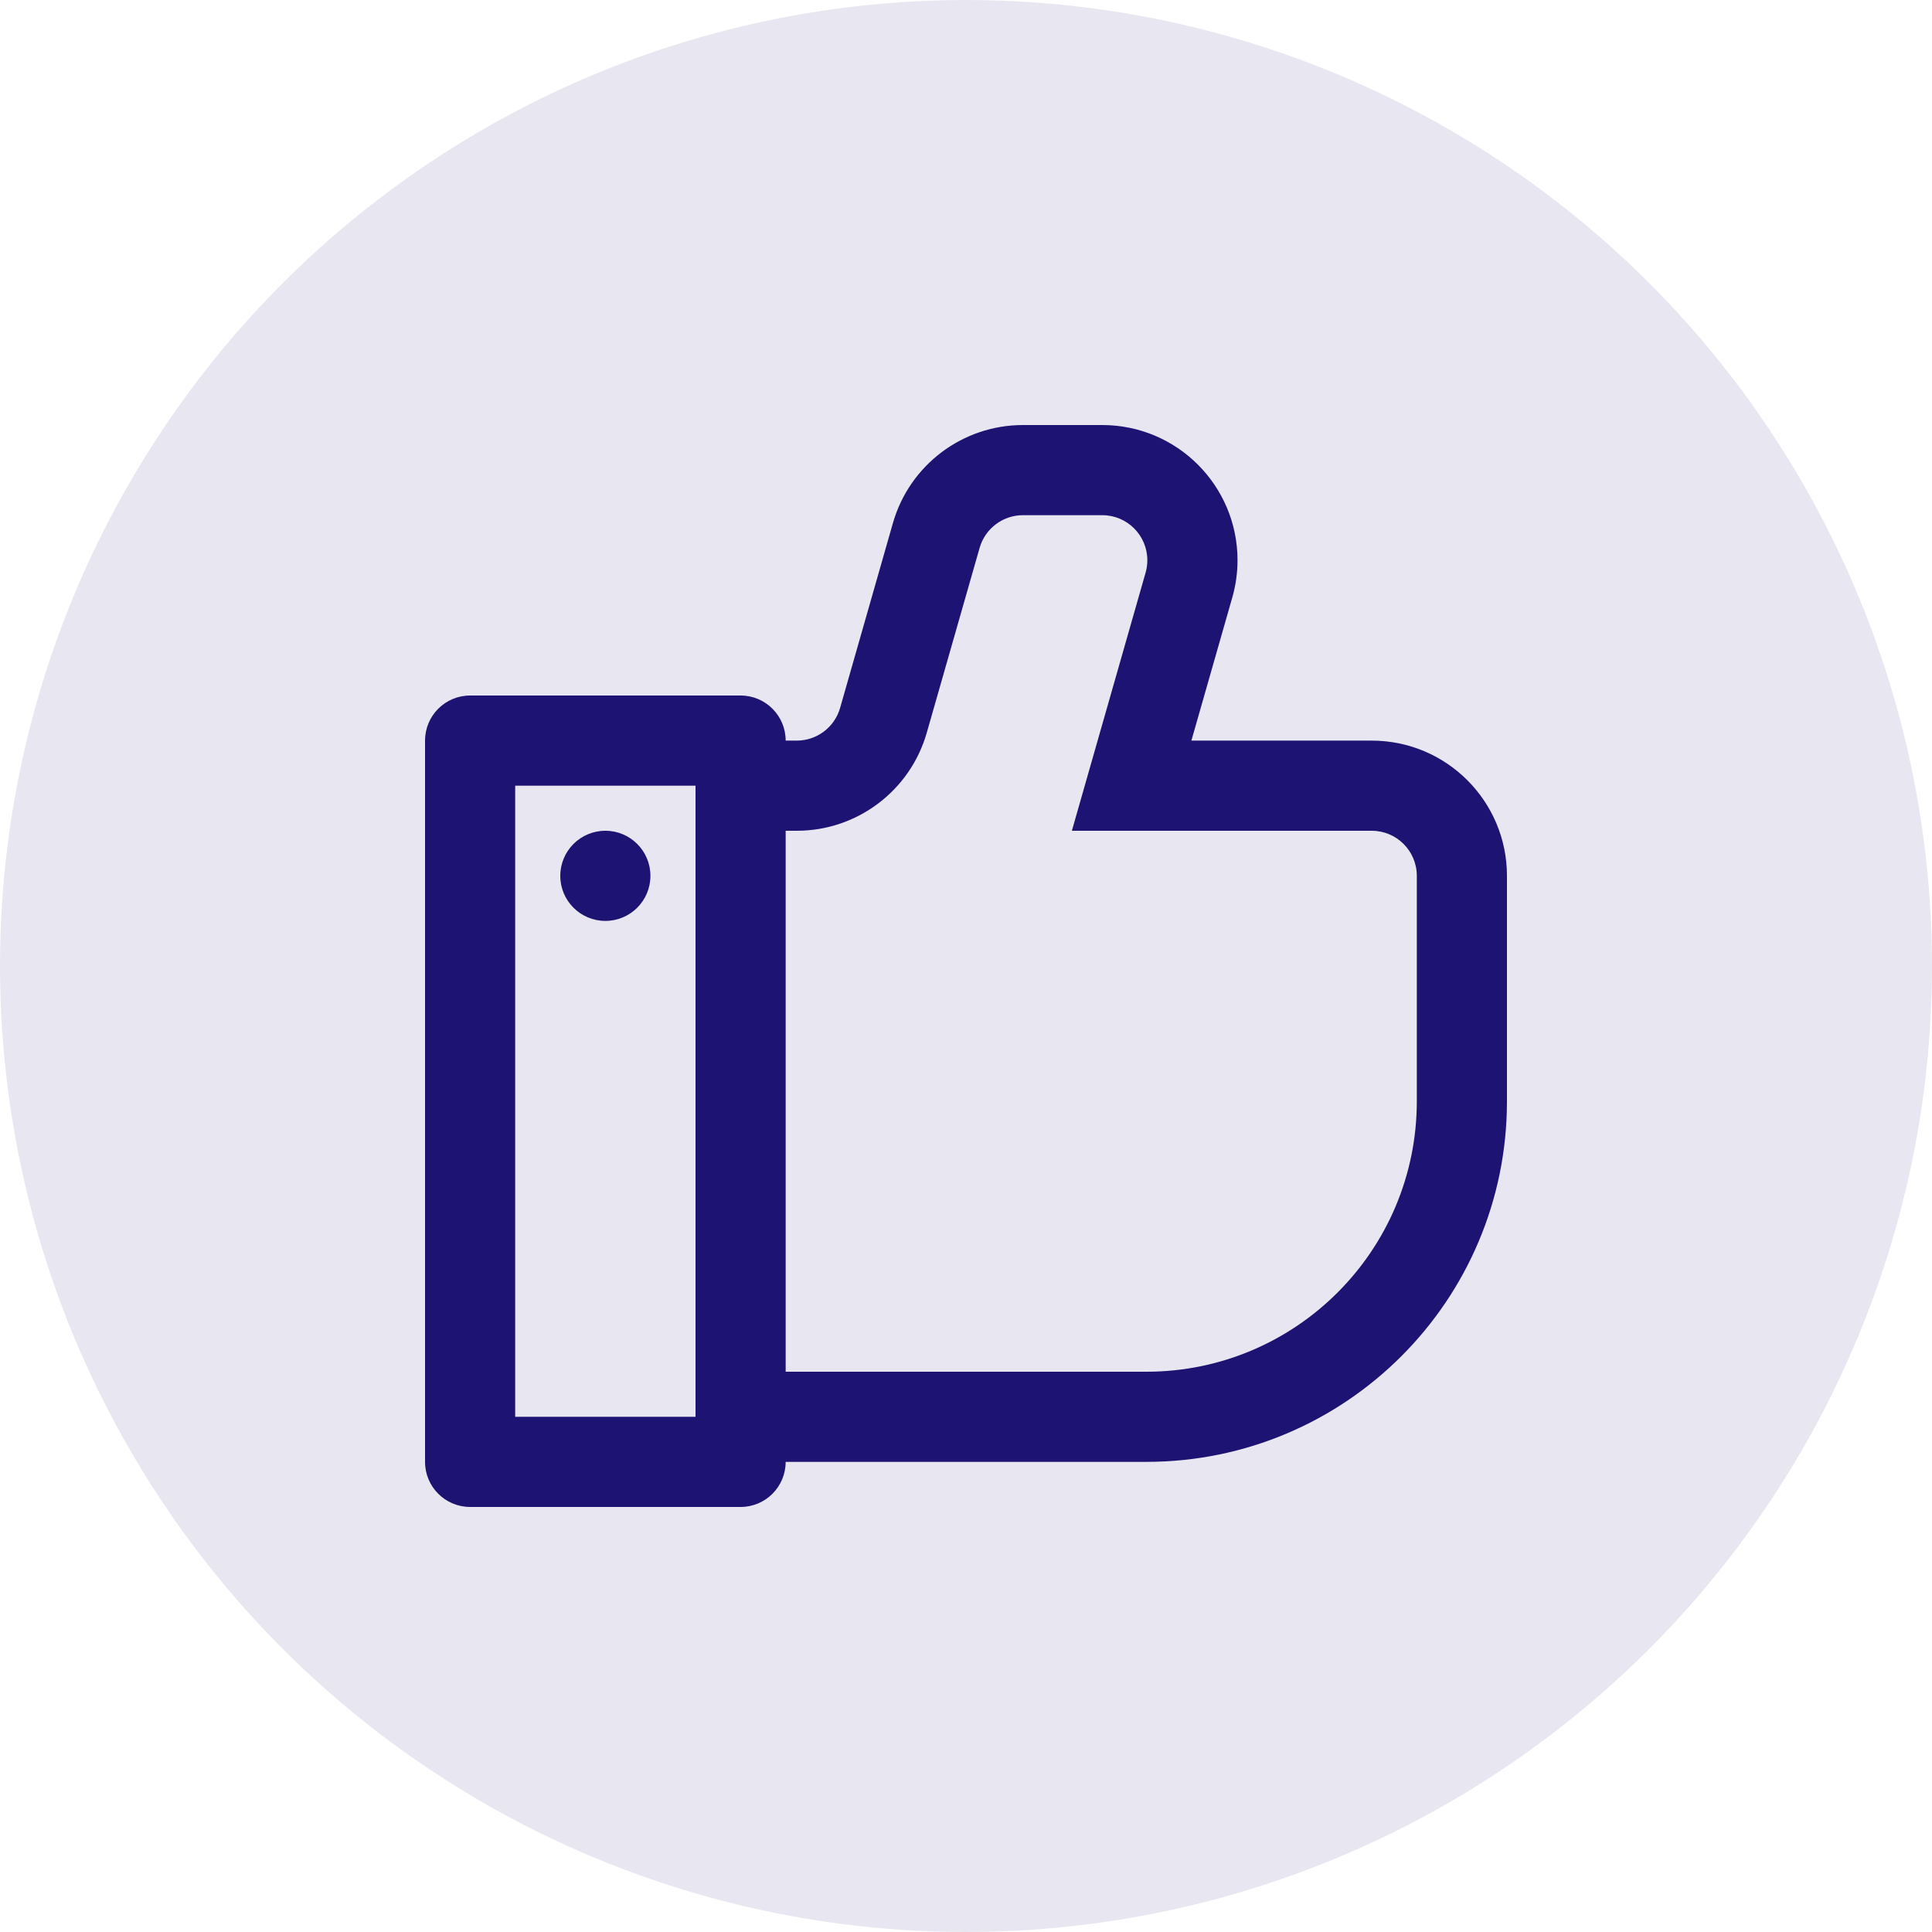<svg width="50" height="50" viewBox="0 0 50 50" fill="none" xmlns="http://www.w3.org/2000/svg">
<circle opacity="0.1" cx="25" cy="25" r="25" transform="rotate(90 25 25)" fill="#1D1372"/>
<path fill-rule="evenodd" clip-rule="evenodd" d="M15.667 21.5C16.311 21.5 16.833 22.022 16.833 22.667C16.833 23.311 16.311 23.833 15.667 23.833C15.022 23.833 14.5 23.311 14.5 22.667C14.5 22.022 15.022 21.5 15.667 21.5ZM20.333 19.167H20.62C21.141 19.167 21.599 18.821 21.742 18.32L23.108 13.539C23.537 12.036 24.911 11 26.473 11H28.527C30.46 11 32.027 12.567 32.027 14.5C32.027 14.825 31.981 15.149 31.892 15.461L30.833 19.167H35.5C37.433 19.167 39 20.734 39 22.667V28.5C39 33.655 34.821 37.833 29.667 37.833H20.333C20.333 38.478 19.811 39 19.167 39H12.167C11.522 39 11 38.478 11 37.833V19.167C11 18.522 11.522 18 12.167 18H19.167C19.811 18 20.333 18.522 20.333 19.167ZM18 20.333H13.333V36.667H18V20.333ZM20.333 21.5V35.5H29.667C33.533 35.5 36.667 32.366 36.667 28.5V22.667C36.667 22.022 36.144 21.5 35.5 21.5H27.74L29.648 14.82C29.678 14.716 29.693 14.608 29.693 14.5C29.693 13.856 29.171 13.333 28.527 13.333H26.473C25.953 13.333 25.495 13.679 25.352 14.18L23.985 18.962C23.556 20.464 22.183 21.5 20.62 21.5H20.333Z" fill="#1D1372"/>
</svg>
